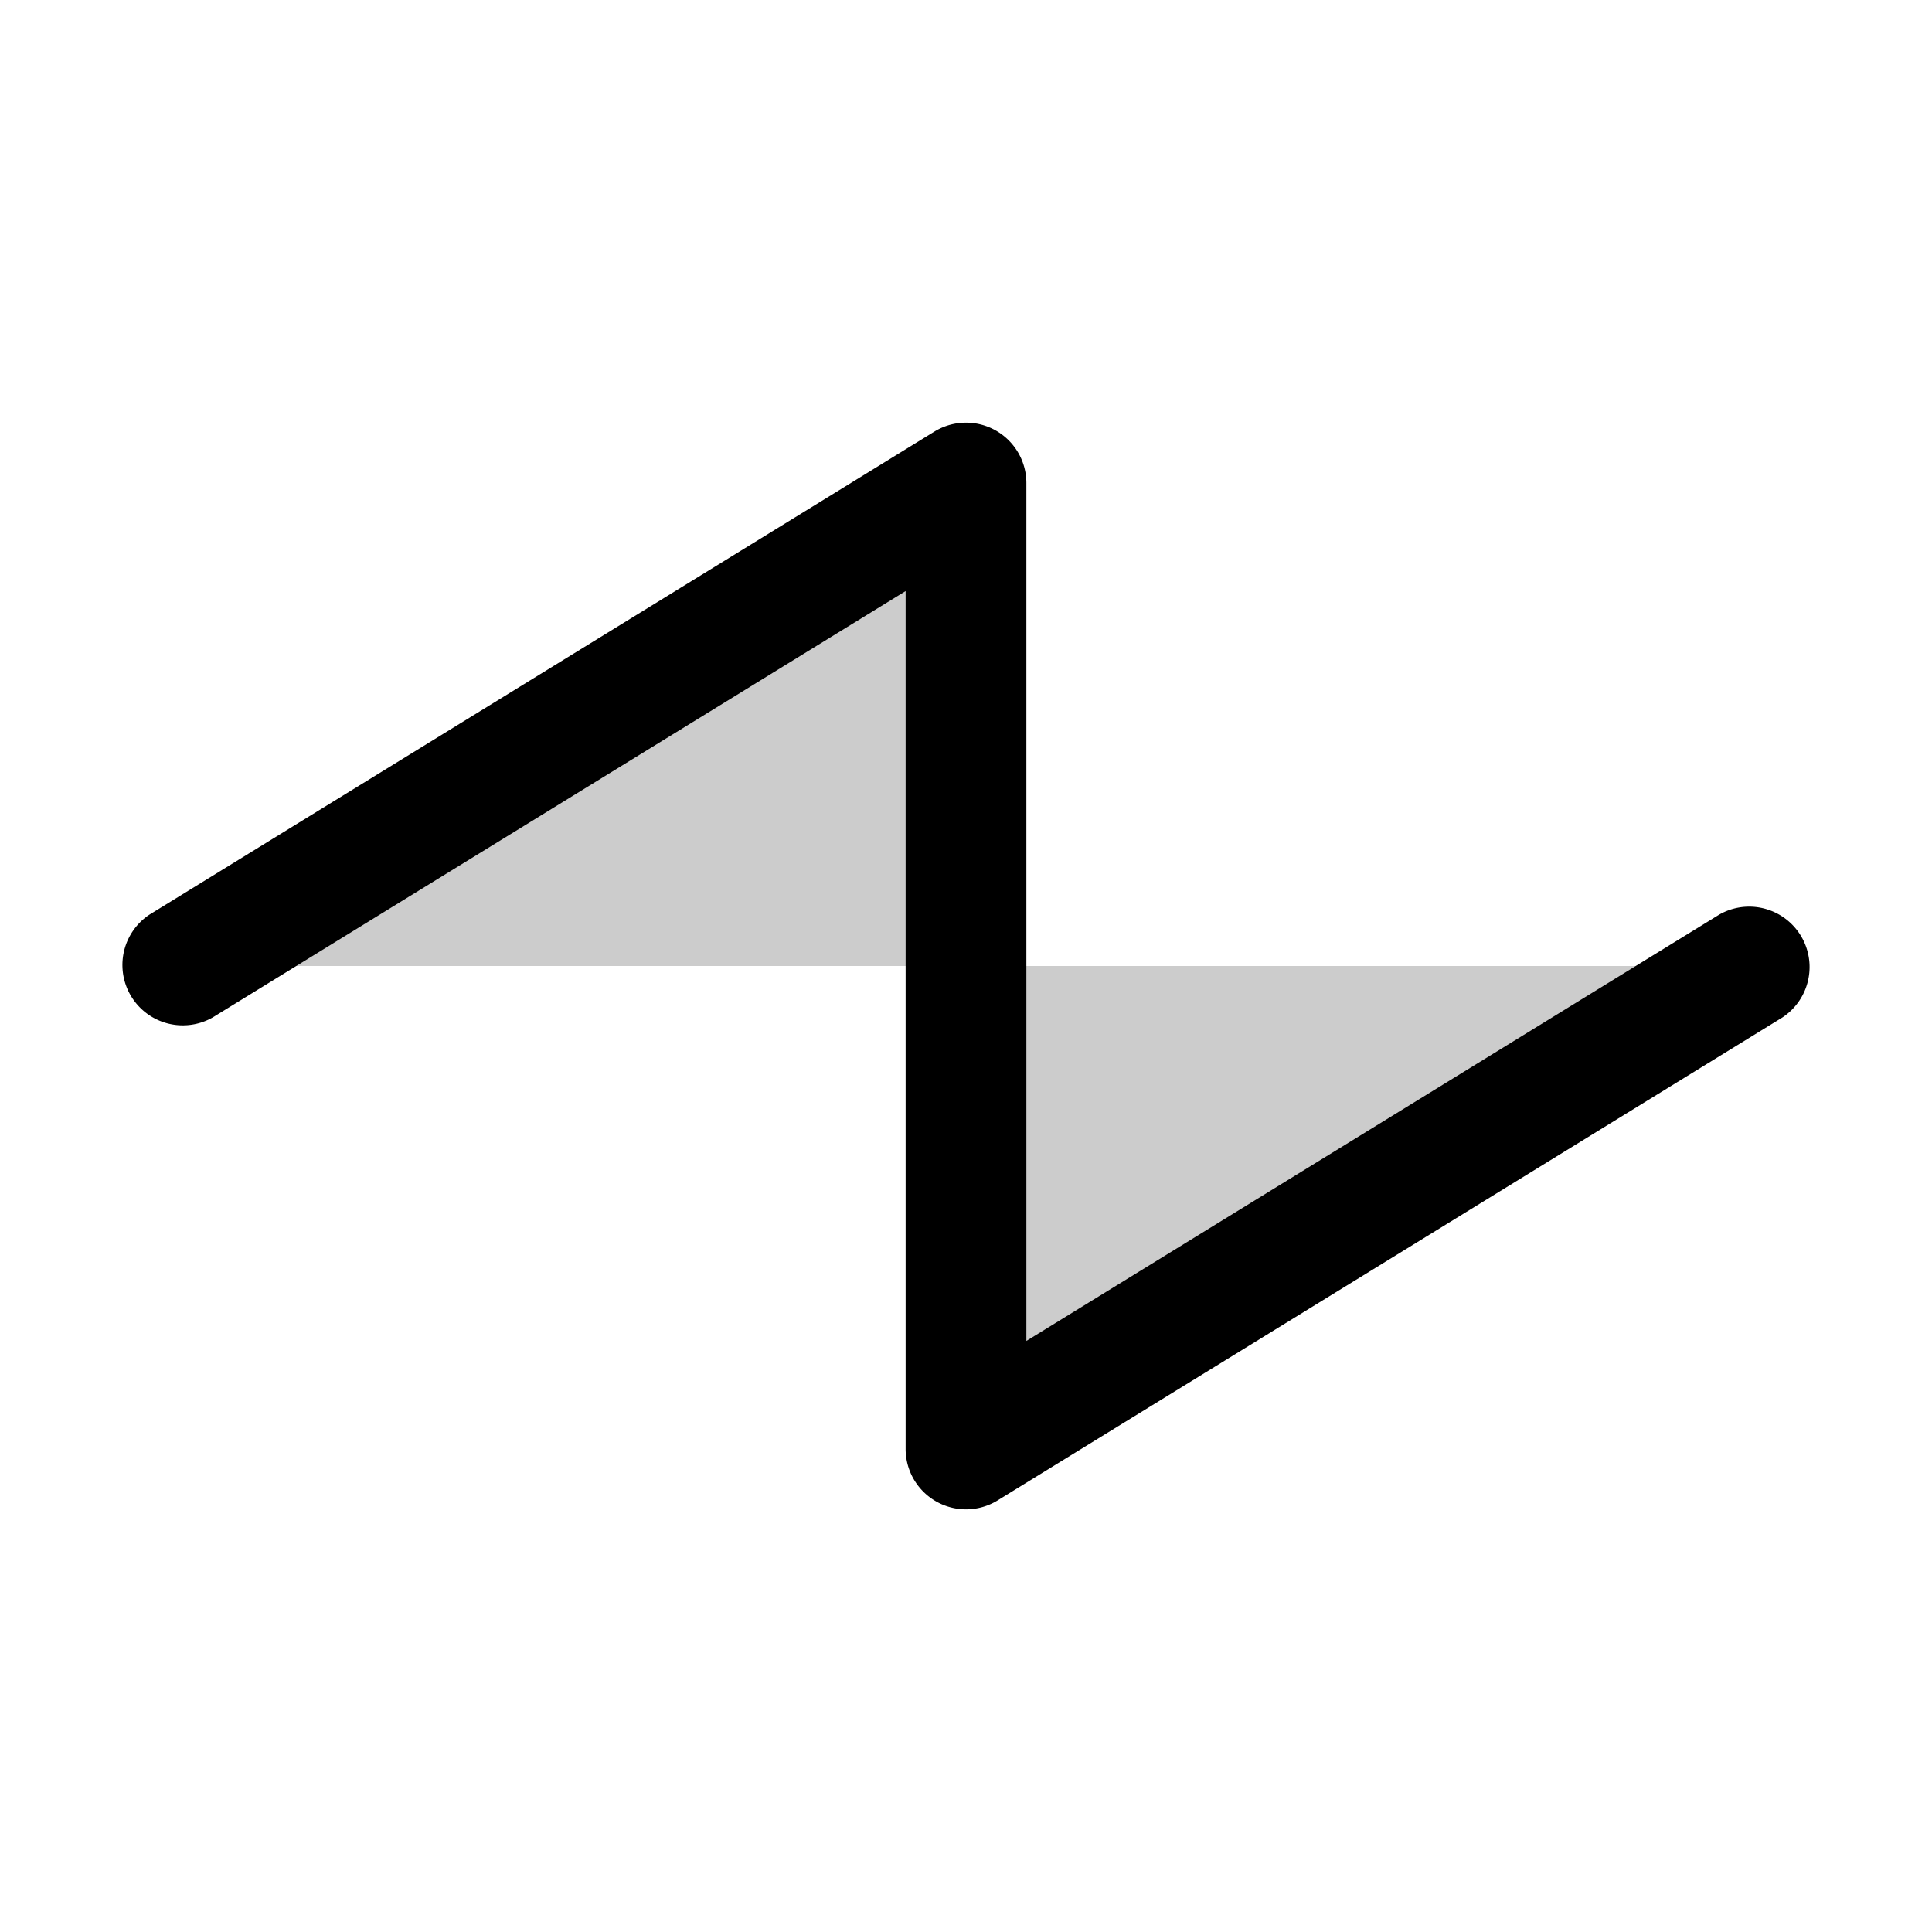 <svg xmlns="http://www.w3.org/2000/svg" viewBox="0 0 256 256" fill="currentColor"><path d="M128,64v64H24Zm104,64H128v64Z" opacity="0.2"/><path d="M236.19,134.81l-104,64A8,8,0,0,1,120,192V78.32L28.19,134.81a8,8,0,0,1-8.38-13.62l104-64A8,8,0,0,1,136,64V177.68l91.81-56.49a8,8,0,0,1,8.38,13.62Z"/></svg>